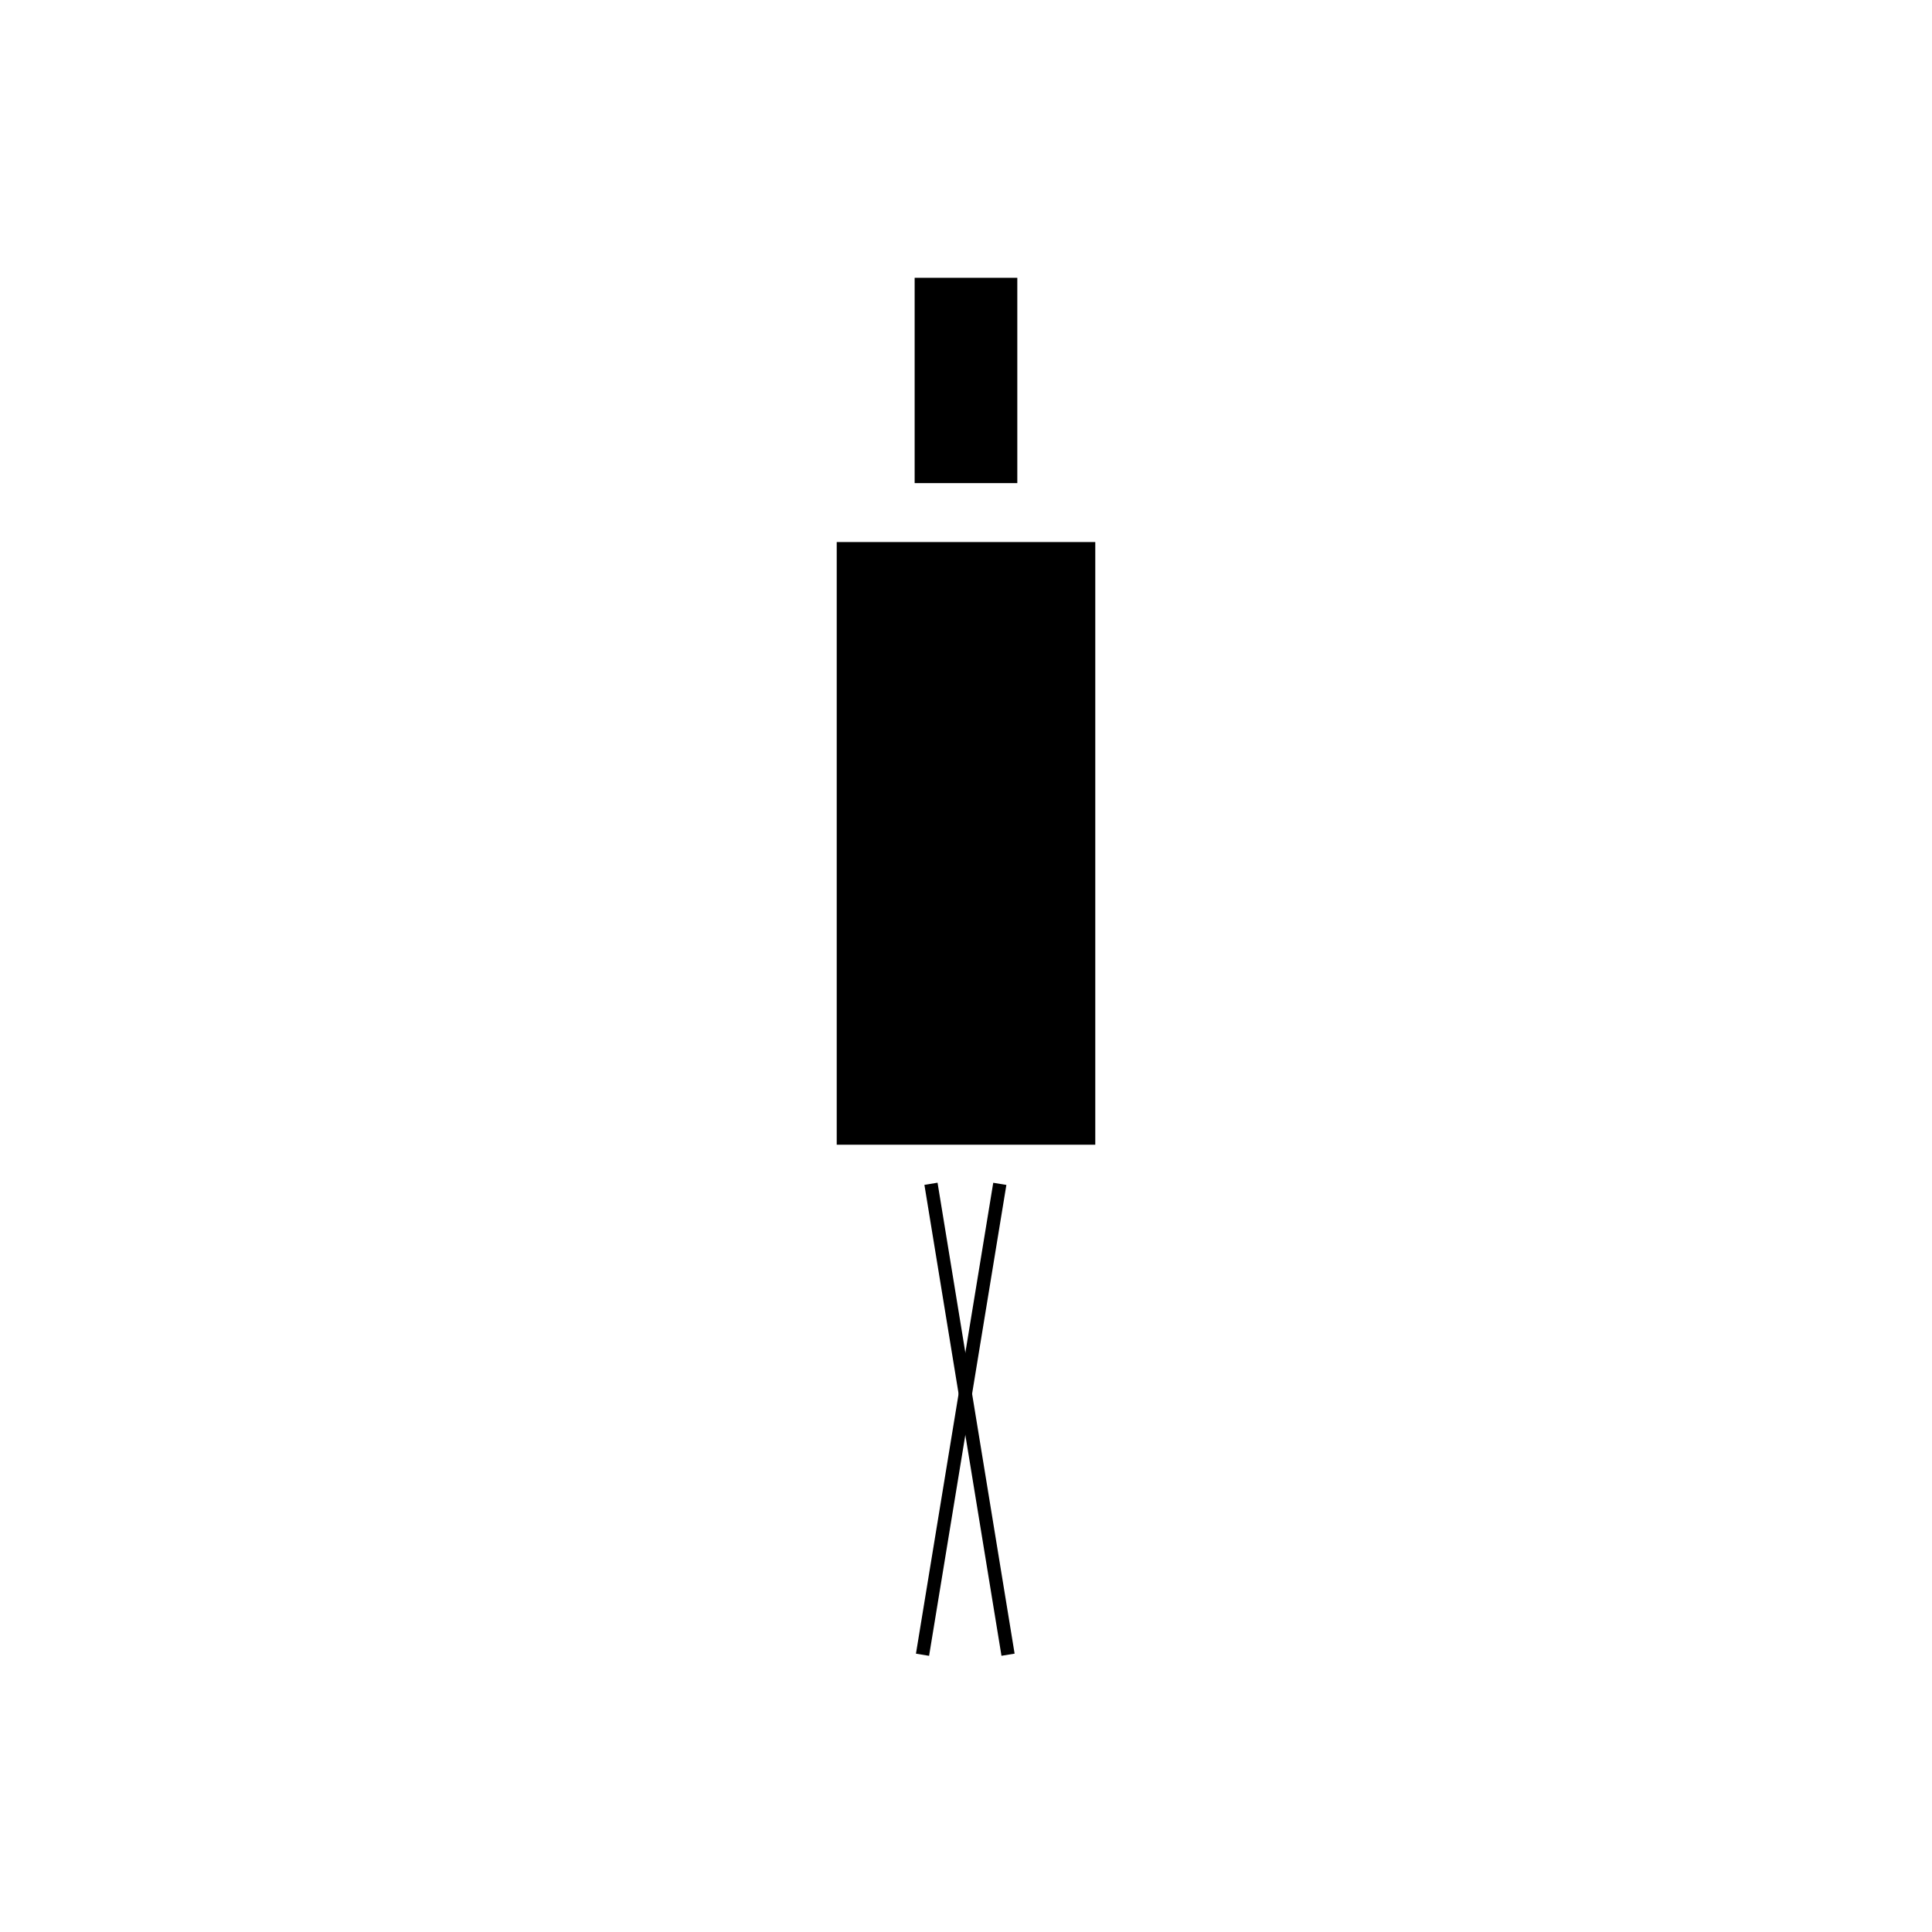 <?xml version="1.0" encoding="UTF-8"?>
<!-- Uploaded to: ICON Repo, www.iconrepo.com, Generator: ICON Repo Mixer Tools -->
<svg fill="#000000" width="800px" height="800px" version="1.1" viewBox="144 144 512 512" xmlns="http://www.w3.org/2000/svg">
 <g>
  <path d="m386.39 217.62h27.207v54.41h-27.207z"/>
  <path d="m365.74 287.65h68.52v159.71h-68.52z"/>
  <path d="m407.22 457.45 3.481 0.57-20.484 124.79-3.481-0.57z"/>
  <path d="m392.46 457.43 20.422 124.8-3.481 0.57-20.422-124.8z"/>
 </g>
</svg>